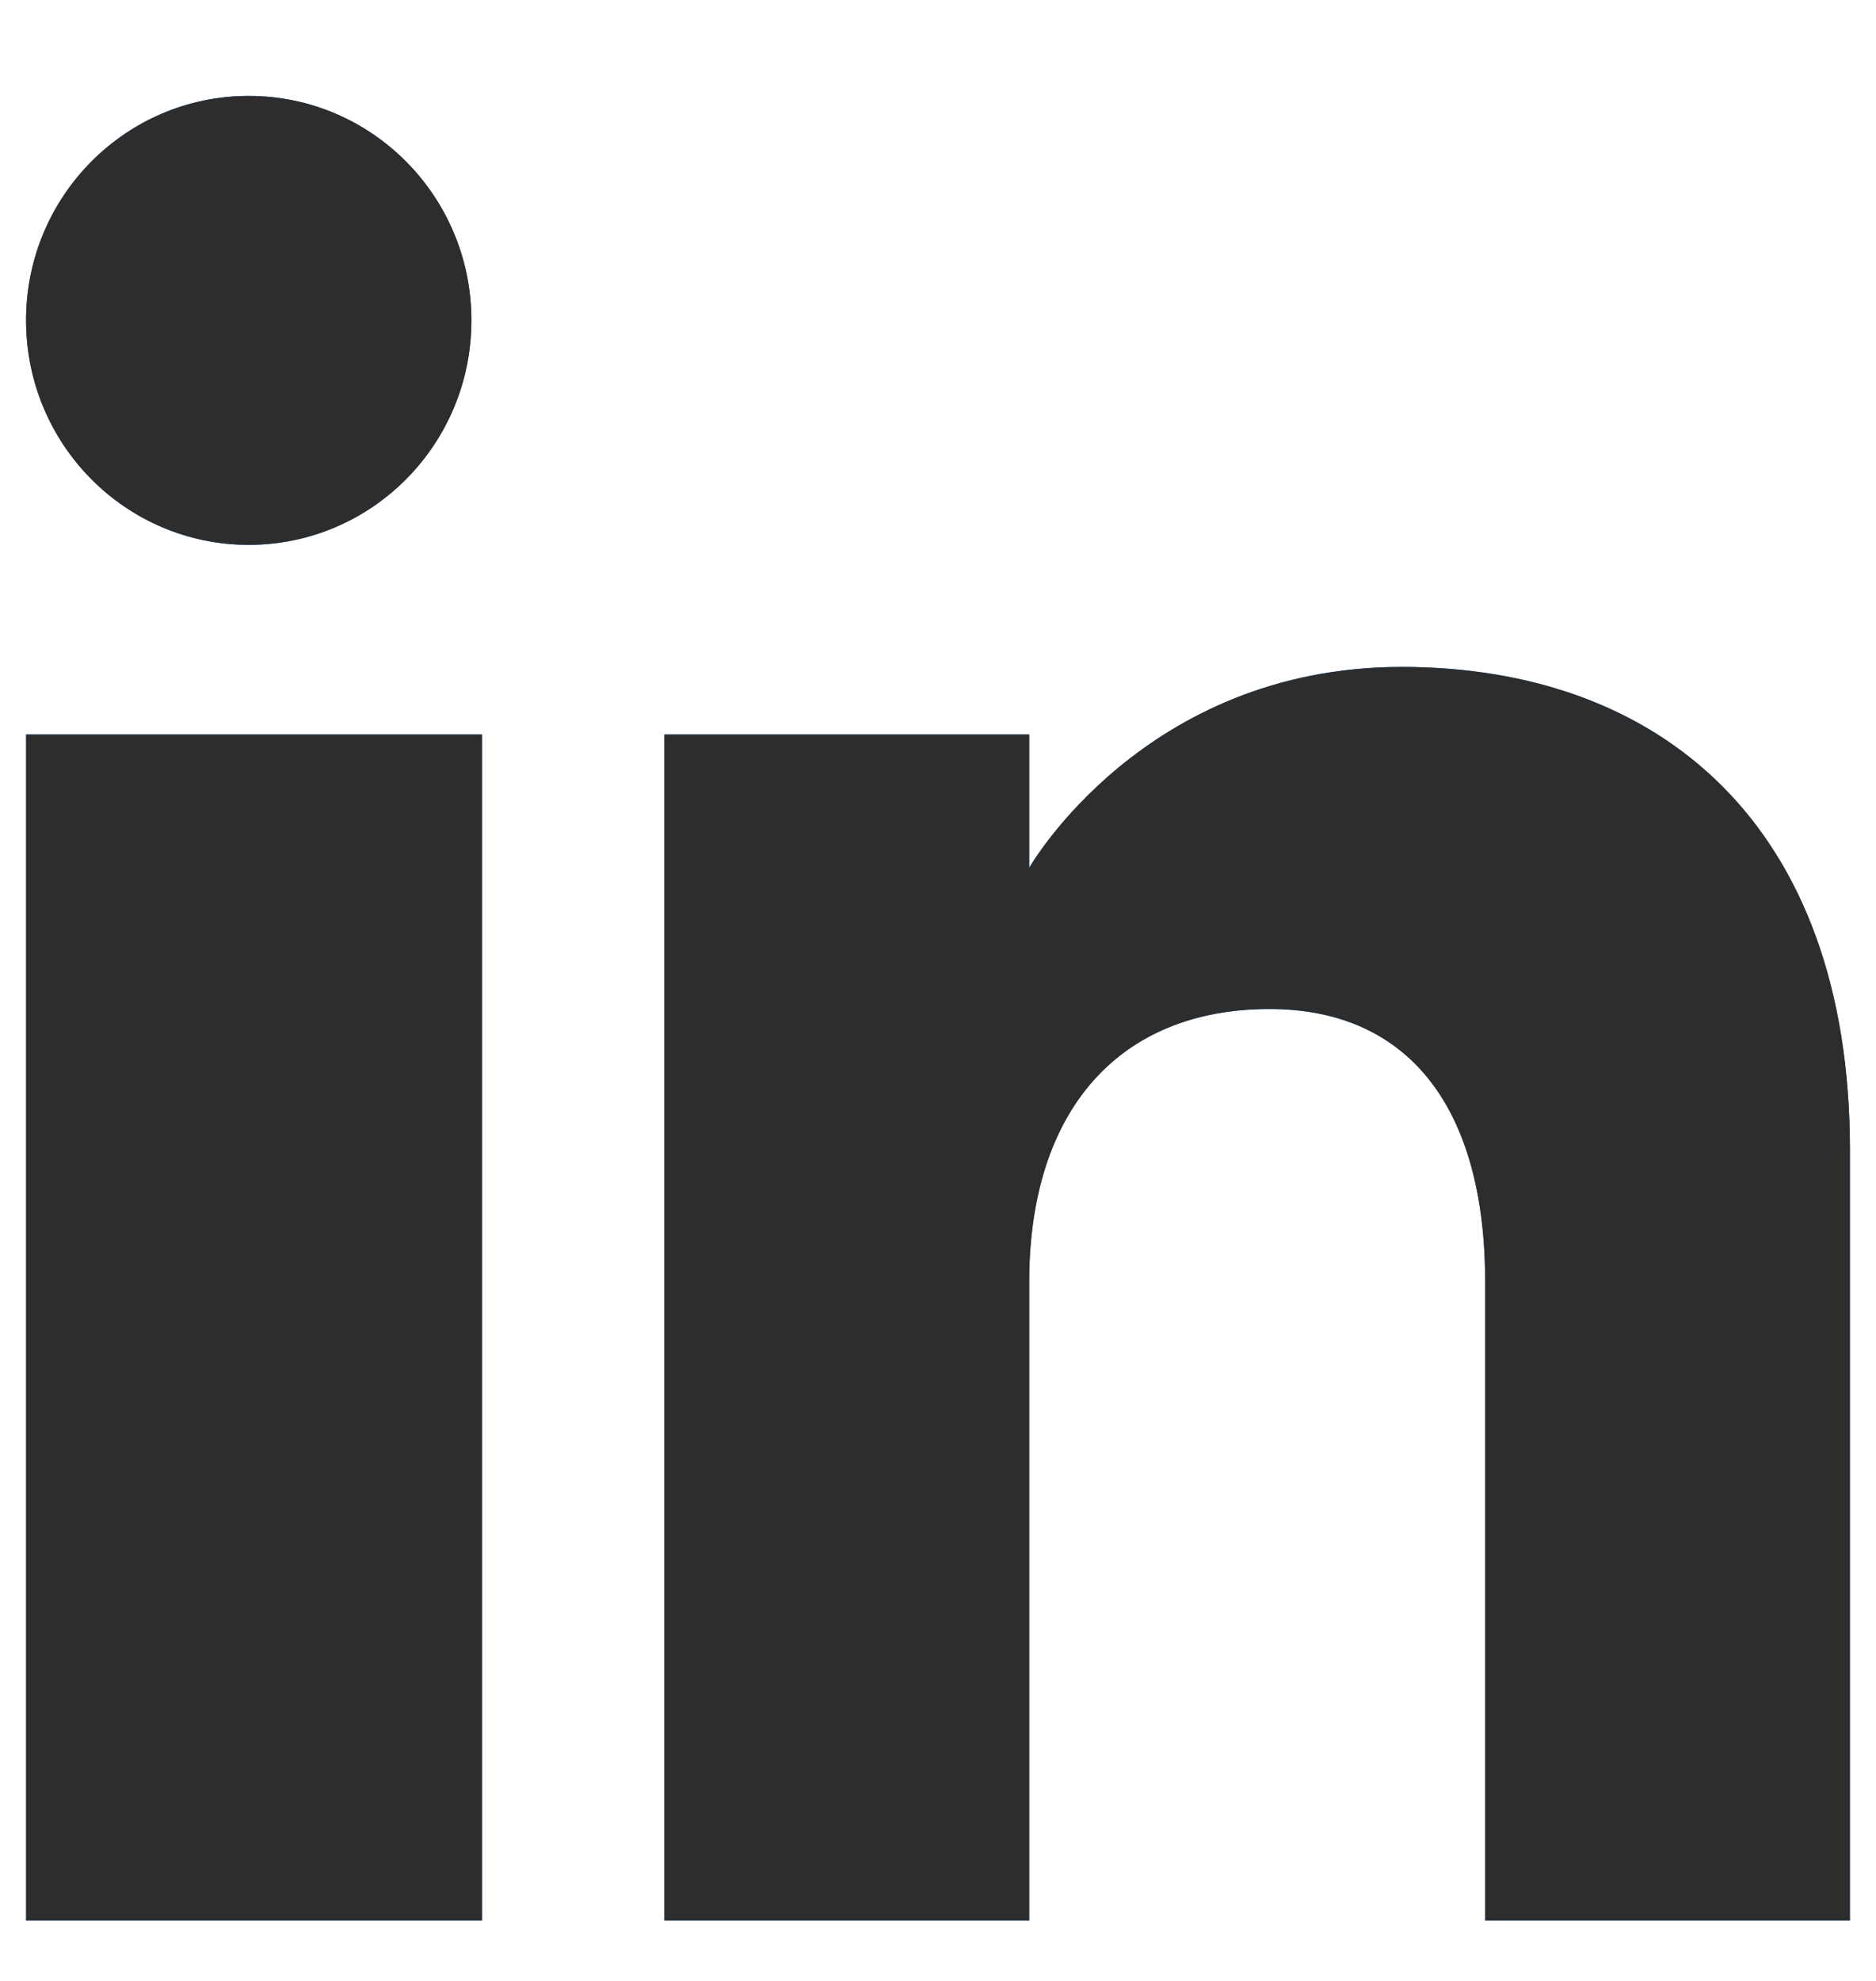 <?xml version="1.0" encoding="UTF-8"?>
<svg xmlns="http://www.w3.org/2000/svg" width="18" height="19" viewBox="0 0 18 19" fill="none">
  <path fill-rule="evenodd" clip-rule="evenodd" d="M17.75 18.42H14.25V12.296C14.25 10.616 13.509 9.678 12.18 9.678C10.733 9.678 9.875 10.655 9.875 12.296V18.42H6.375V7.045H9.875V8.324C9.875 8.324 10.973 6.397 13.448 6.397C15.923 6.397 17.75 7.908 17.75 11.033V18.42ZM2.387 5.226C1.206 5.226 0.25 4.262 0.25 3.072C0.25 1.884 1.206 0.92 2.387 0.92C3.566 0.92 4.523 1.884 4.523 3.072C4.524 4.262 3.566 5.226 2.387 5.226ZM0.25 18.42H4.625V7.045H0.25V18.42Z" fill="#0B66C2"></path>
  <path fill-rule="evenodd" clip-rule="evenodd" d="M17.75 18.42H14.25V12.296C14.25 10.616 13.509 9.678 12.18 9.678C10.733 9.678 9.875 10.655 9.875 12.296V18.42H6.375V7.045H9.875V8.324C9.875 8.324 10.973 6.397 13.448 6.397C15.923 6.397 17.75 7.908 17.75 11.033V18.42ZM2.387 5.226C1.206 5.226 0.25 4.262 0.25 3.072C0.25 1.884 1.206 0.92 2.387 0.92C3.566 0.92 4.523 1.884 4.523 3.072C4.524 4.262 3.566 5.226 2.387 5.226ZM0.25 18.42H4.625V7.045H0.25V18.42Z" fill="#2D2D2D"></path>
</svg>
